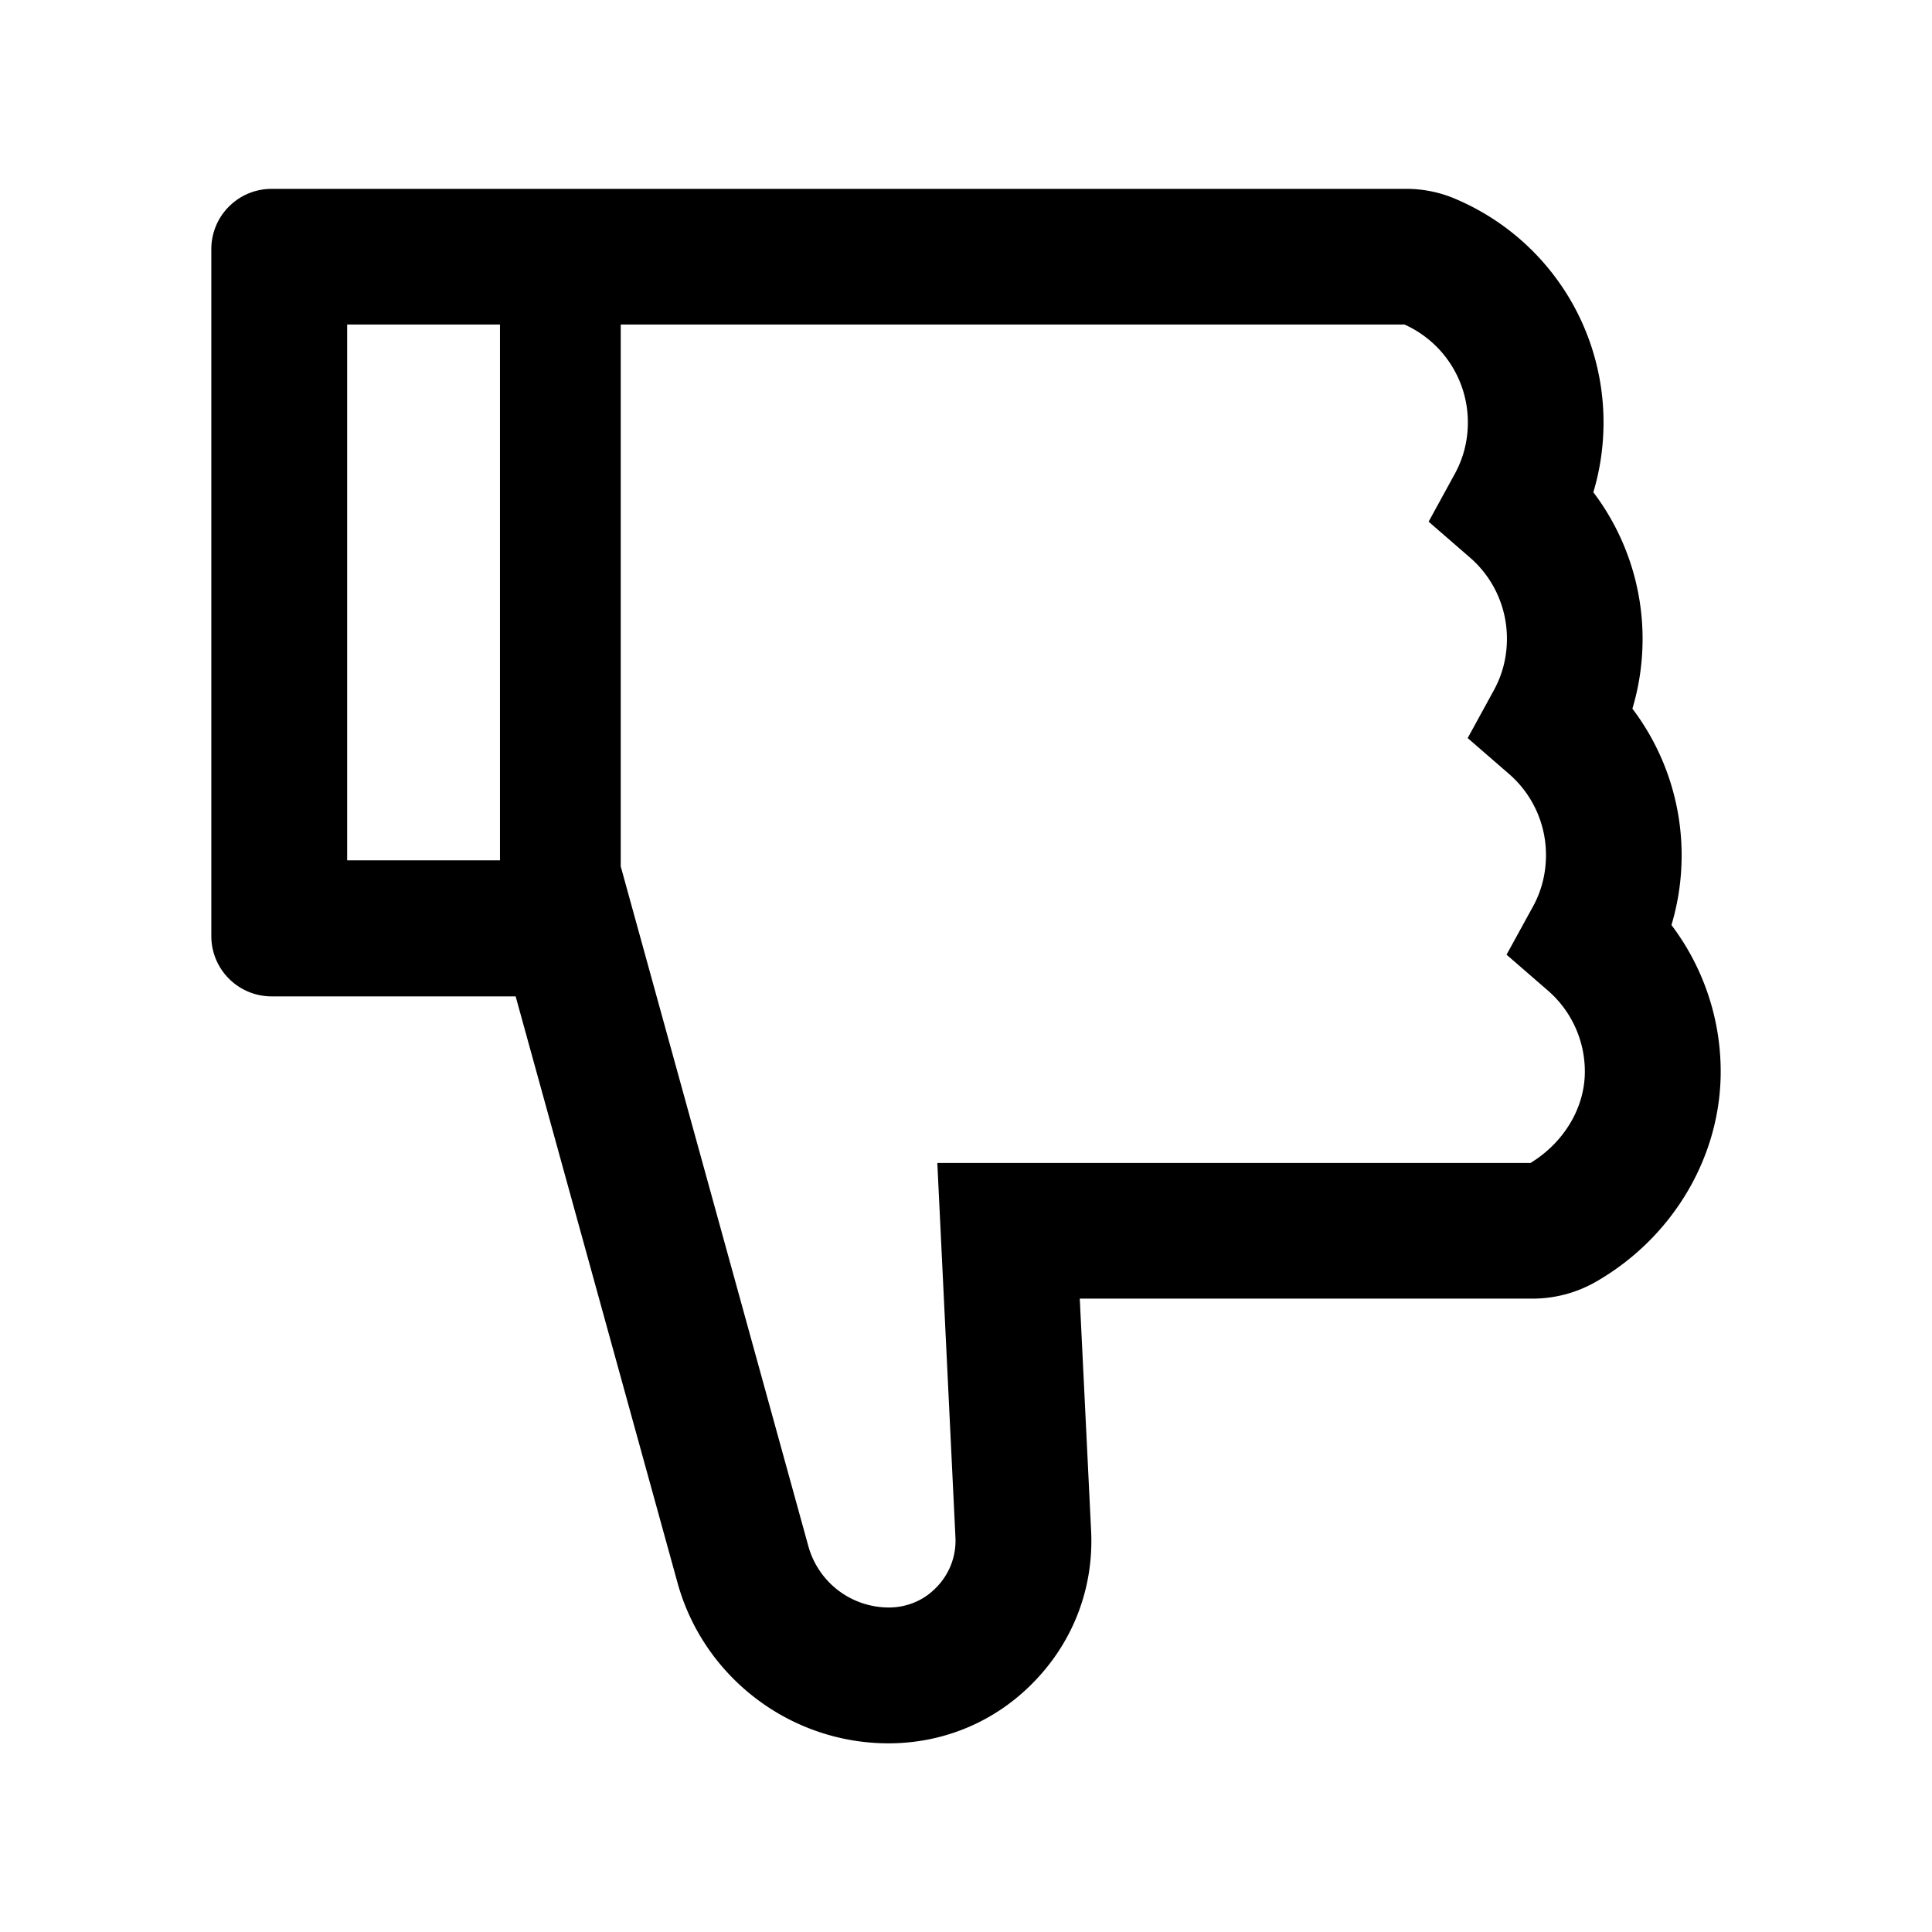 <?xml version="1.0" encoding="iso-8859-1"?>
<!-- Generator: www.svgicons.com -->
<svg xmlns="http://www.w3.org/2000/svg" width="800" height="800" viewBox="0 0 1024 1024">
<path fill="currentColor" d="M885.9 490.3c3.6-12 5.4-24.4 5.4-37c0-28.3-9.3-55.5-26.1-77.7c3.6-12 5.4-24.4 5.4-37c0-28.3-9.3-55.5-26.1-77.7c3.6-12 5.4-24.4 5.4-37c0-51.6-30.7-98.1-78.3-118.4a66.1 66.1 0 0 0-26.5-5.4H144c-17.7 0-32 14.3-32 32v364c0 17.7 14.3 32 32 32h129.3l85.8 310.8C372.9 889 418.9 924 470.9 924c29.7 0 57.4-11.8 77.9-33.4c20.5-21.5 31-49.7 29.5-79.4l-6-122.9h239.9c12.1 0 23.9-3.2 34.3-9.3c40.4-23.5 65.5-66.1 65.5-111c0-28.3-9.3-55.5-26.1-77.7M184 456V172h81v284zm627.2 160.4H496.8l9.6 198.4c.6 11.9-4.7 23.1-14.6 30.5c-6.1 4.5-13.6 6.8-21.1 6.7a44.28 44.28 0 0 1-42.2-32.3L329 459.2V172h415.4a56.85 56.85 0 0 1 33.6 51.8c0 9.7-2.3 18.9-6.9 27.3l-13.9 25.4l21.9 19a56.76 56.76 0 0 1 19.6 43c0 9.7-2.3 18.9-6.9 27.3l-13.9 25.4l21.9 19a56.76 56.76 0 0 1 19.6 43c0 9.7-2.3 18.9-6.9 27.3l-14 25.5l21.9 19a56.76 56.76 0 0 1 19.6 43c0 19.1-11 37.5-28.8 48.4"/>
</svg>